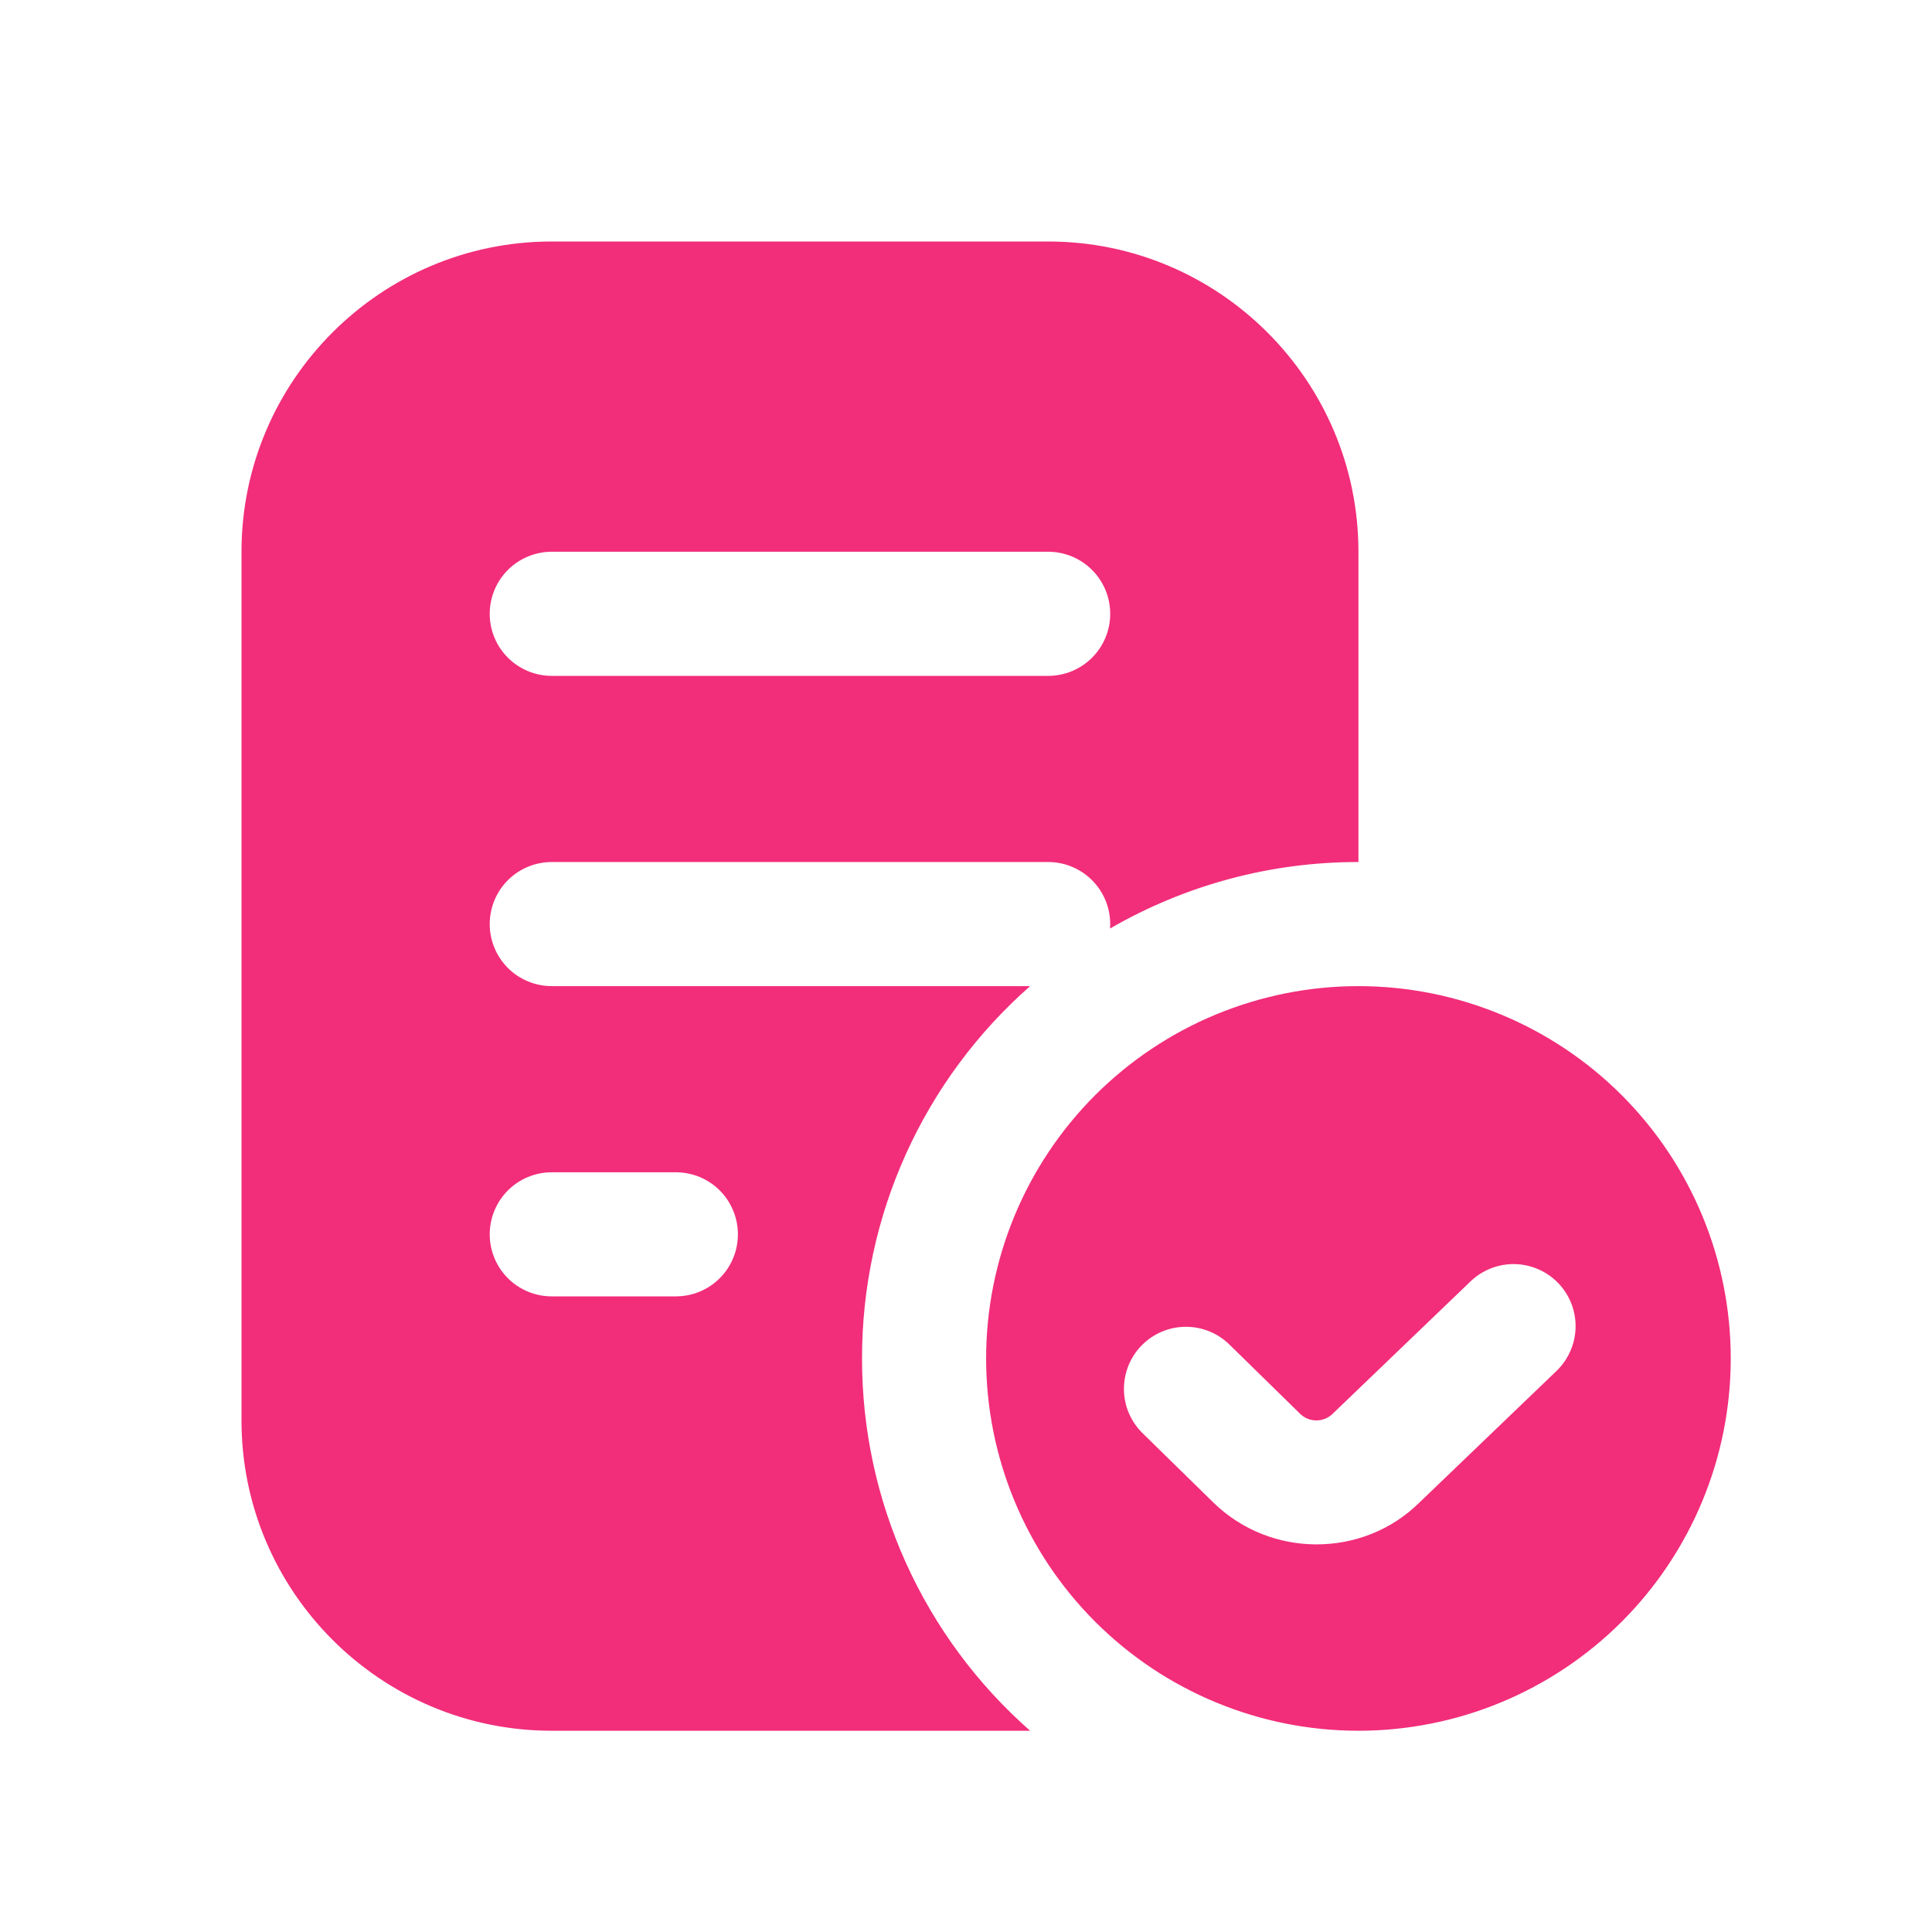 <?xml version="1.0" encoding="UTF-8"?> <svg xmlns="http://www.w3.org/2000/svg" width="48" height="48" viewBox="0 0 48 48" fill="none"><path d="M33.75 24.5C31.297 24.5 28.944 25.475 27.209 27.209C25.475 28.944 24.5 31.297 24.5 33.75C24.5 36.203 25.475 38.556 27.209 40.291C28.944 42.025 31.297 43 33.75 43C36.203 43 38.556 42.025 40.291 40.291C42.025 38.556 43 36.203 43 33.75C43 31.297 42.025 28.944 40.291 27.209C38.556 25.475 36.203 24.5 33.75 24.5ZM38.671 34.061L35.259 37.336C34.562 38.023 33.638 38.37 32.711 38.37C31.784 38.37 30.856 38.023 30.147 37.331L28.402 35.622C28.254 35.481 28.136 35.312 28.053 35.125C27.971 34.938 27.927 34.736 27.924 34.532C27.921 34.327 27.958 34.124 28.033 33.935C28.109 33.745 28.221 33.572 28.364 33.426C28.508 33.28 28.678 33.164 28.866 33.085C29.055 33.005 29.257 32.964 29.461 32.964C29.666 32.963 29.868 33.003 30.056 33.082C30.245 33.16 30.416 33.275 30.56 33.42L32.304 35.128C32.412 35.233 32.557 35.291 32.707 35.29C32.857 35.29 33.001 35.23 33.109 35.125L36.536 31.835C36.682 31.695 36.854 31.585 37.043 31.511C37.231 31.438 37.433 31.402 37.635 31.406C37.837 31.41 38.037 31.454 38.222 31.536C38.408 31.617 38.575 31.734 38.716 31.88C38.856 32.026 38.966 32.198 39.04 32.387C39.113 32.575 39.149 32.777 39.145 32.979C39.141 33.182 39.097 33.381 39.015 33.567C38.934 33.752 38.817 33.921 38.671 34.061ZM21.417 33.75C21.415 32 21.786 30.269 22.506 28.674C23.227 27.079 24.279 25.656 25.593 24.5H13.708C13.3 24.5 12.907 24.338 12.618 24.049C12.329 23.759 12.167 23.367 12.167 22.958C12.167 22.549 12.329 22.157 12.618 21.868C12.907 21.579 13.3 21.417 13.708 21.417H26.042C26.253 21.417 26.463 21.46 26.657 21.545C26.851 21.63 27.026 21.753 27.17 21.908C27.314 22.064 27.425 22.247 27.495 22.446C27.566 22.646 27.594 22.858 27.579 23.069C29.454 21.983 31.583 21.413 33.75 21.417V13.708C33.75 9.458 30.292 6 26.042 6H13.708C9.458 6 6 9.458 6 13.708V35.292C6 39.542 9.458 43 13.708 43H25.593C24.279 41.844 23.227 40.421 22.506 38.826C21.786 37.231 21.415 35.5 21.417 33.75ZM13.708 13.708H26.042C26.451 13.708 26.843 13.871 27.132 14.16C27.421 14.449 27.583 14.841 27.583 15.25C27.583 15.659 27.421 16.051 27.132 16.34C26.843 16.629 26.451 16.792 26.042 16.792H13.708C13.3 16.792 12.907 16.629 12.618 16.34C12.329 16.051 12.167 15.659 12.167 15.25C12.167 14.841 12.329 14.449 12.618 14.16C12.907 13.871 13.3 13.708 13.708 13.708ZM16.792 32.208H13.708C13.3 32.208 12.907 32.046 12.618 31.757C12.329 31.468 12.167 31.076 12.167 30.667C12.167 30.258 12.329 29.866 12.618 29.576C12.907 29.287 13.3 29.125 13.708 29.125H16.792C17.201 29.125 17.593 29.287 17.882 29.576C18.171 29.866 18.333 30.258 18.333 30.667C18.333 31.076 18.171 31.468 17.882 31.757C17.593 32.046 17.201 32.208 16.792 32.208Z" fill="#F22D7A"></path></svg> 
